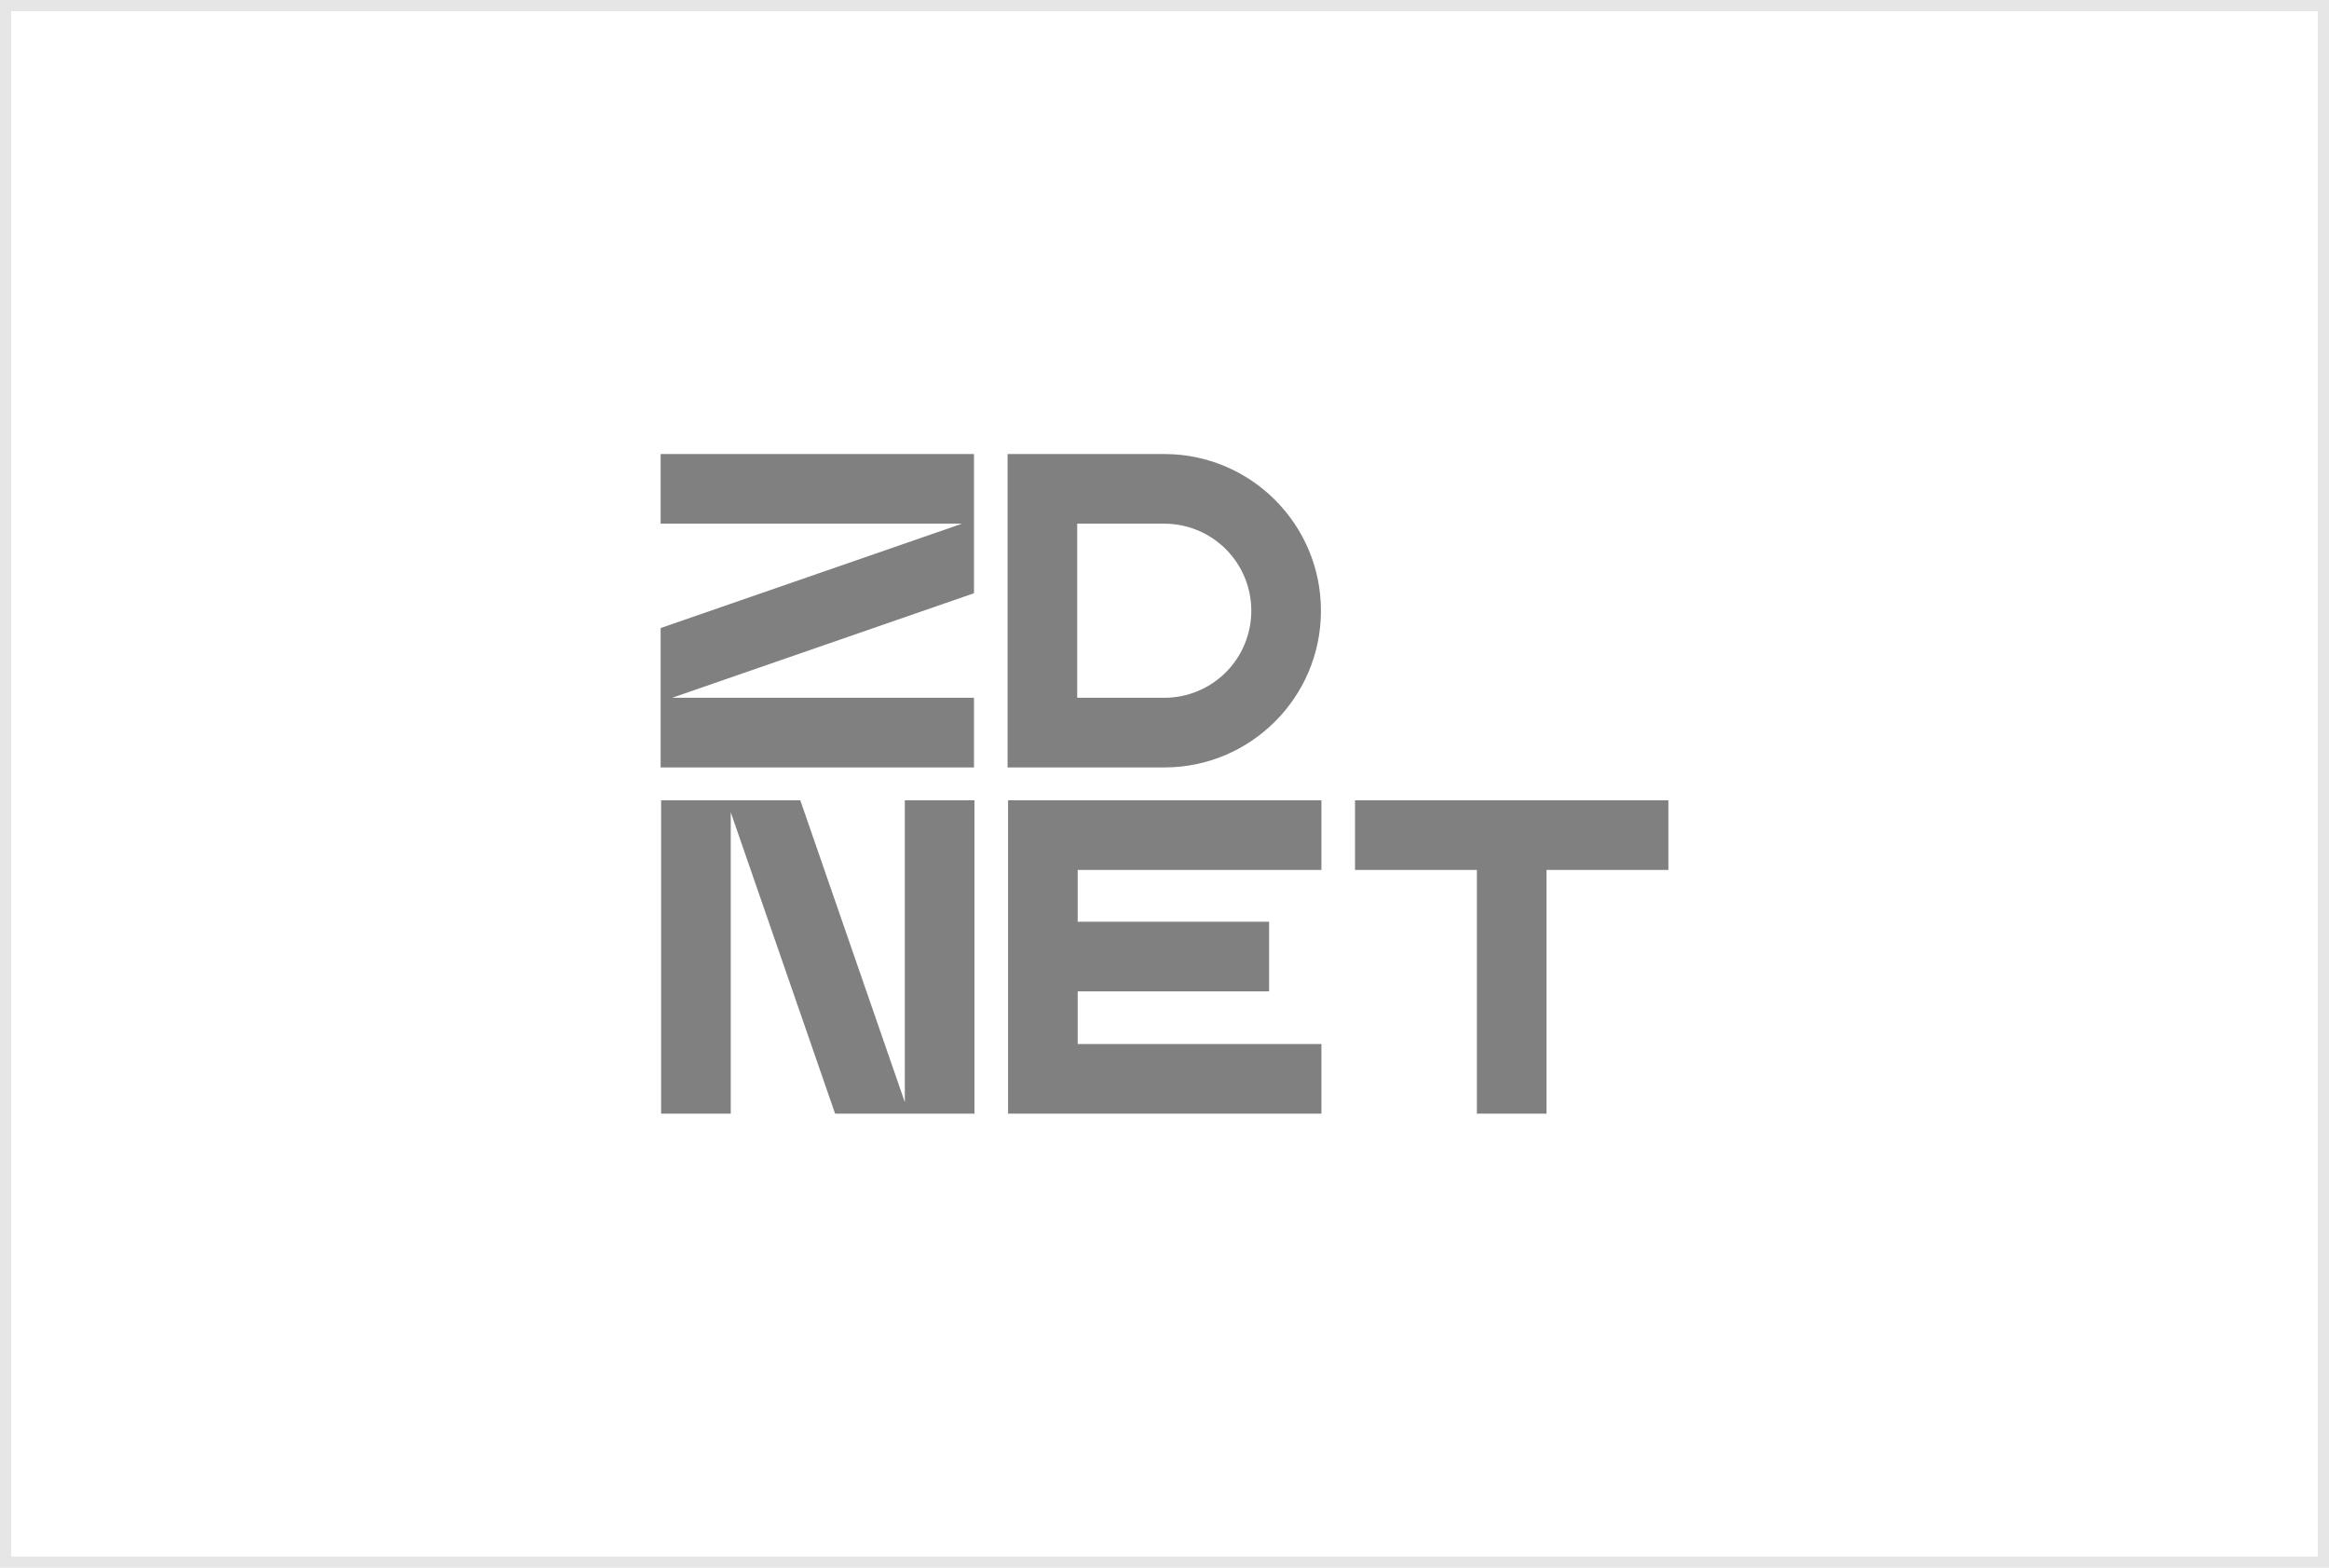 <svg width="208" height="140" viewBox="0 0 208 140" fill="none" xmlns="http://www.w3.org/2000/svg">
<rect x="0.5" y="0.5" width="207" height="139" stroke="black" stroke-opacity="0.1"/>
<g clip-path="url(#clip0_2072_26)">
<path d="M90.029 71.468V77.687V82.311V88.53V93.234V99.453H96.248H118.014V93.234H96.248V88.53H113.343V82.311H96.248V77.687H118.014V71.468H96.248H90.029Z" fill="#808080"/>
<path d="M138.117 71.468H131.898H121.015V77.687H131.898V99.453H138.117V77.687H149V71.468H138.117Z" fill="#808080"/>
<path d="M86.985 62.313H60.025L86.985 52.977V46.766V46.396V40.547H59V46.766H85.917L59 56.086V62.313V62.668V68.532H86.985V62.313Z" fill="#808080"/>
<path d="M80.809 98.428L71.473 71.468H65.262H64.892H59.043V99.453H65.262V72.536L74.582 99.453H80.809H81.164H87.028V71.468H80.809V98.428Z" fill="#808080"/>
<path d="M117.971 54.557V54.525C117.971 46.818 111.701 40.547 103.993 40.547H89.986V68.532H103.997C111.702 68.532 117.971 62.263 117.971 54.557ZM96.205 46.766H103.993C106.05 46.768 108.022 47.586 109.477 49.041C110.931 50.495 111.75 52.468 111.752 54.525V54.557C111.75 56.613 110.932 58.584 109.478 60.038C108.024 61.493 106.053 62.311 103.997 62.313H96.205V46.766Z" fill="#808080"/>
</g>
<defs>
<clipPath id="clip0_2072_26">
<rect width="90" height="58.906" fill="white" transform="translate(59 40.547)"/>
</clipPath>
</defs>
</svg>
